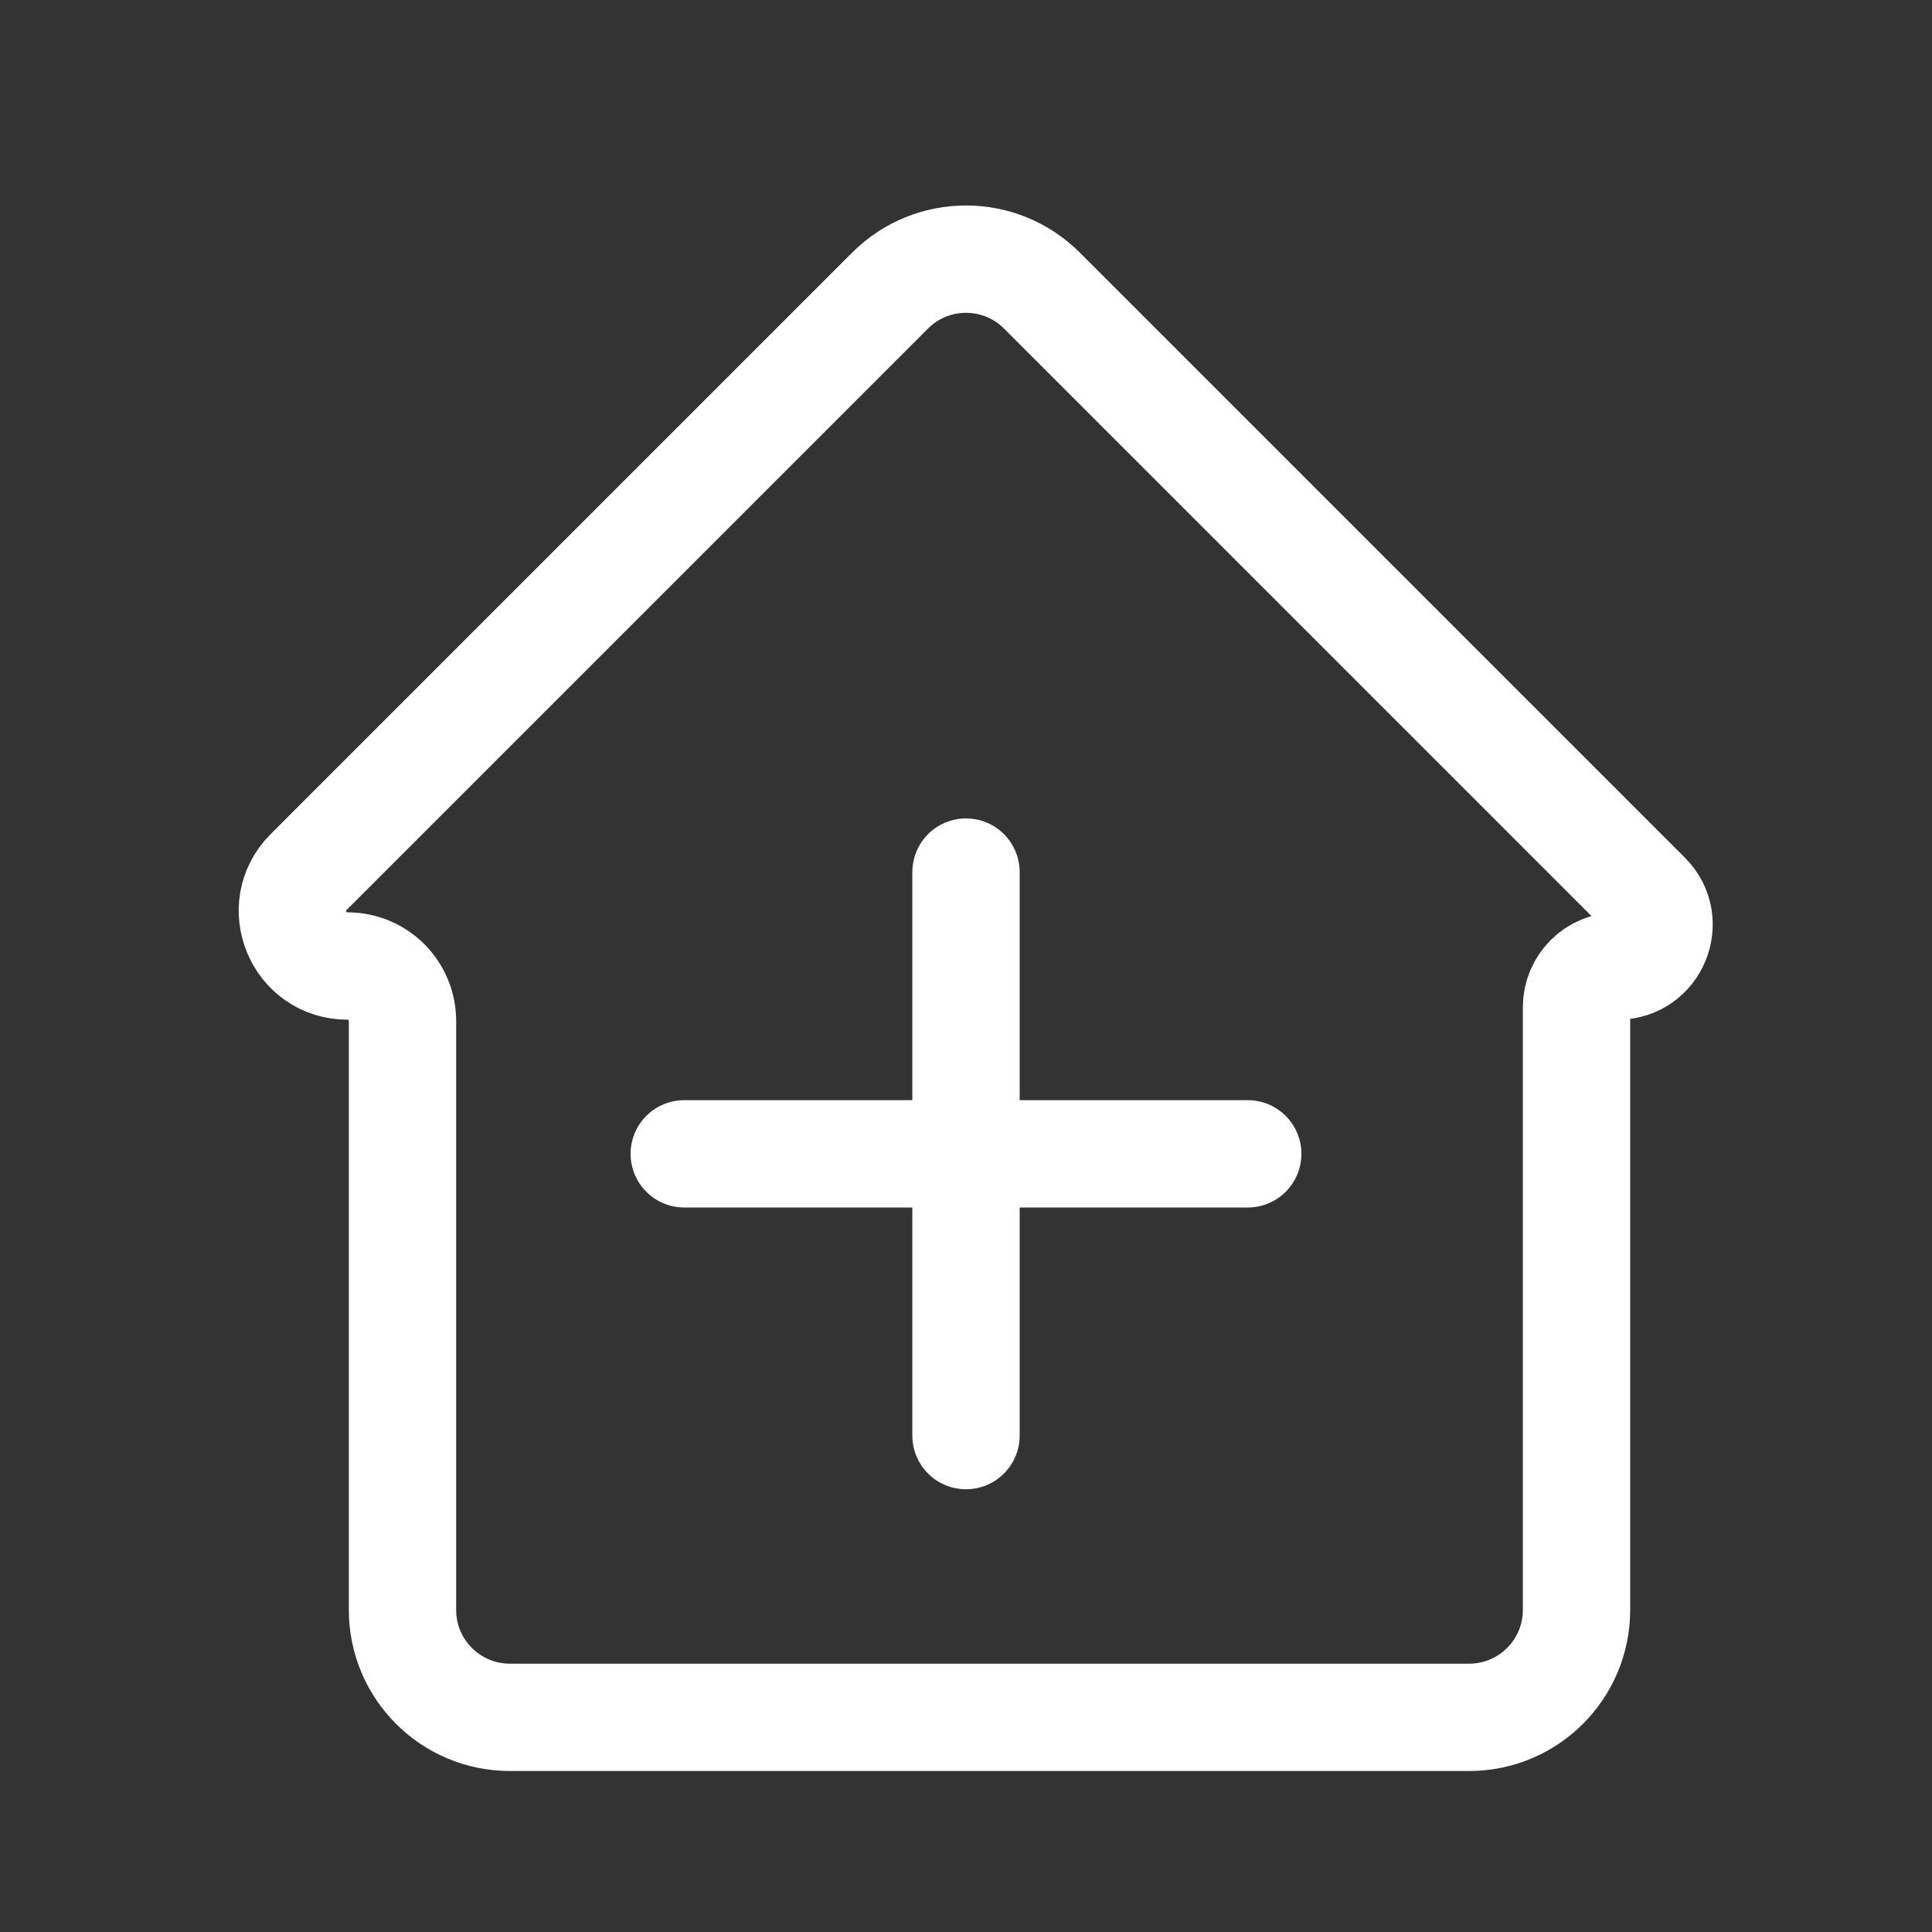<svg width="18" height="18" viewBox="0 0 18 18" fill="none" xmlns="http://www.w3.org/2000/svg">
<rect x="0" y="0" width="18" height="18" fill="#333333" stroke="none"/>
<path d="M9 8.125V13.375" stroke="white" stroke-linecap="round"/>
<path d="M6.375 10.75H11.625" stroke="white" stroke-linecap="round"/>
<path d="M8.293 2.707L2.875 8.125C2.552 8.448 2.781 9 3.237 9C3.521 9 3.75 9.229 3.75 9.513V15C3.75 15.552 4.198 16 4.75 16H13.688C14.24 16 14.688 15.552 14.688 15V9.384C14.688 9.172 14.86 9 15.072 9C15.414 9 15.586 8.586 15.344 8.344L9.707 2.707C9.317 2.317 8.683 2.317 8.293 2.707Z" stroke="white"/>
</svg>
